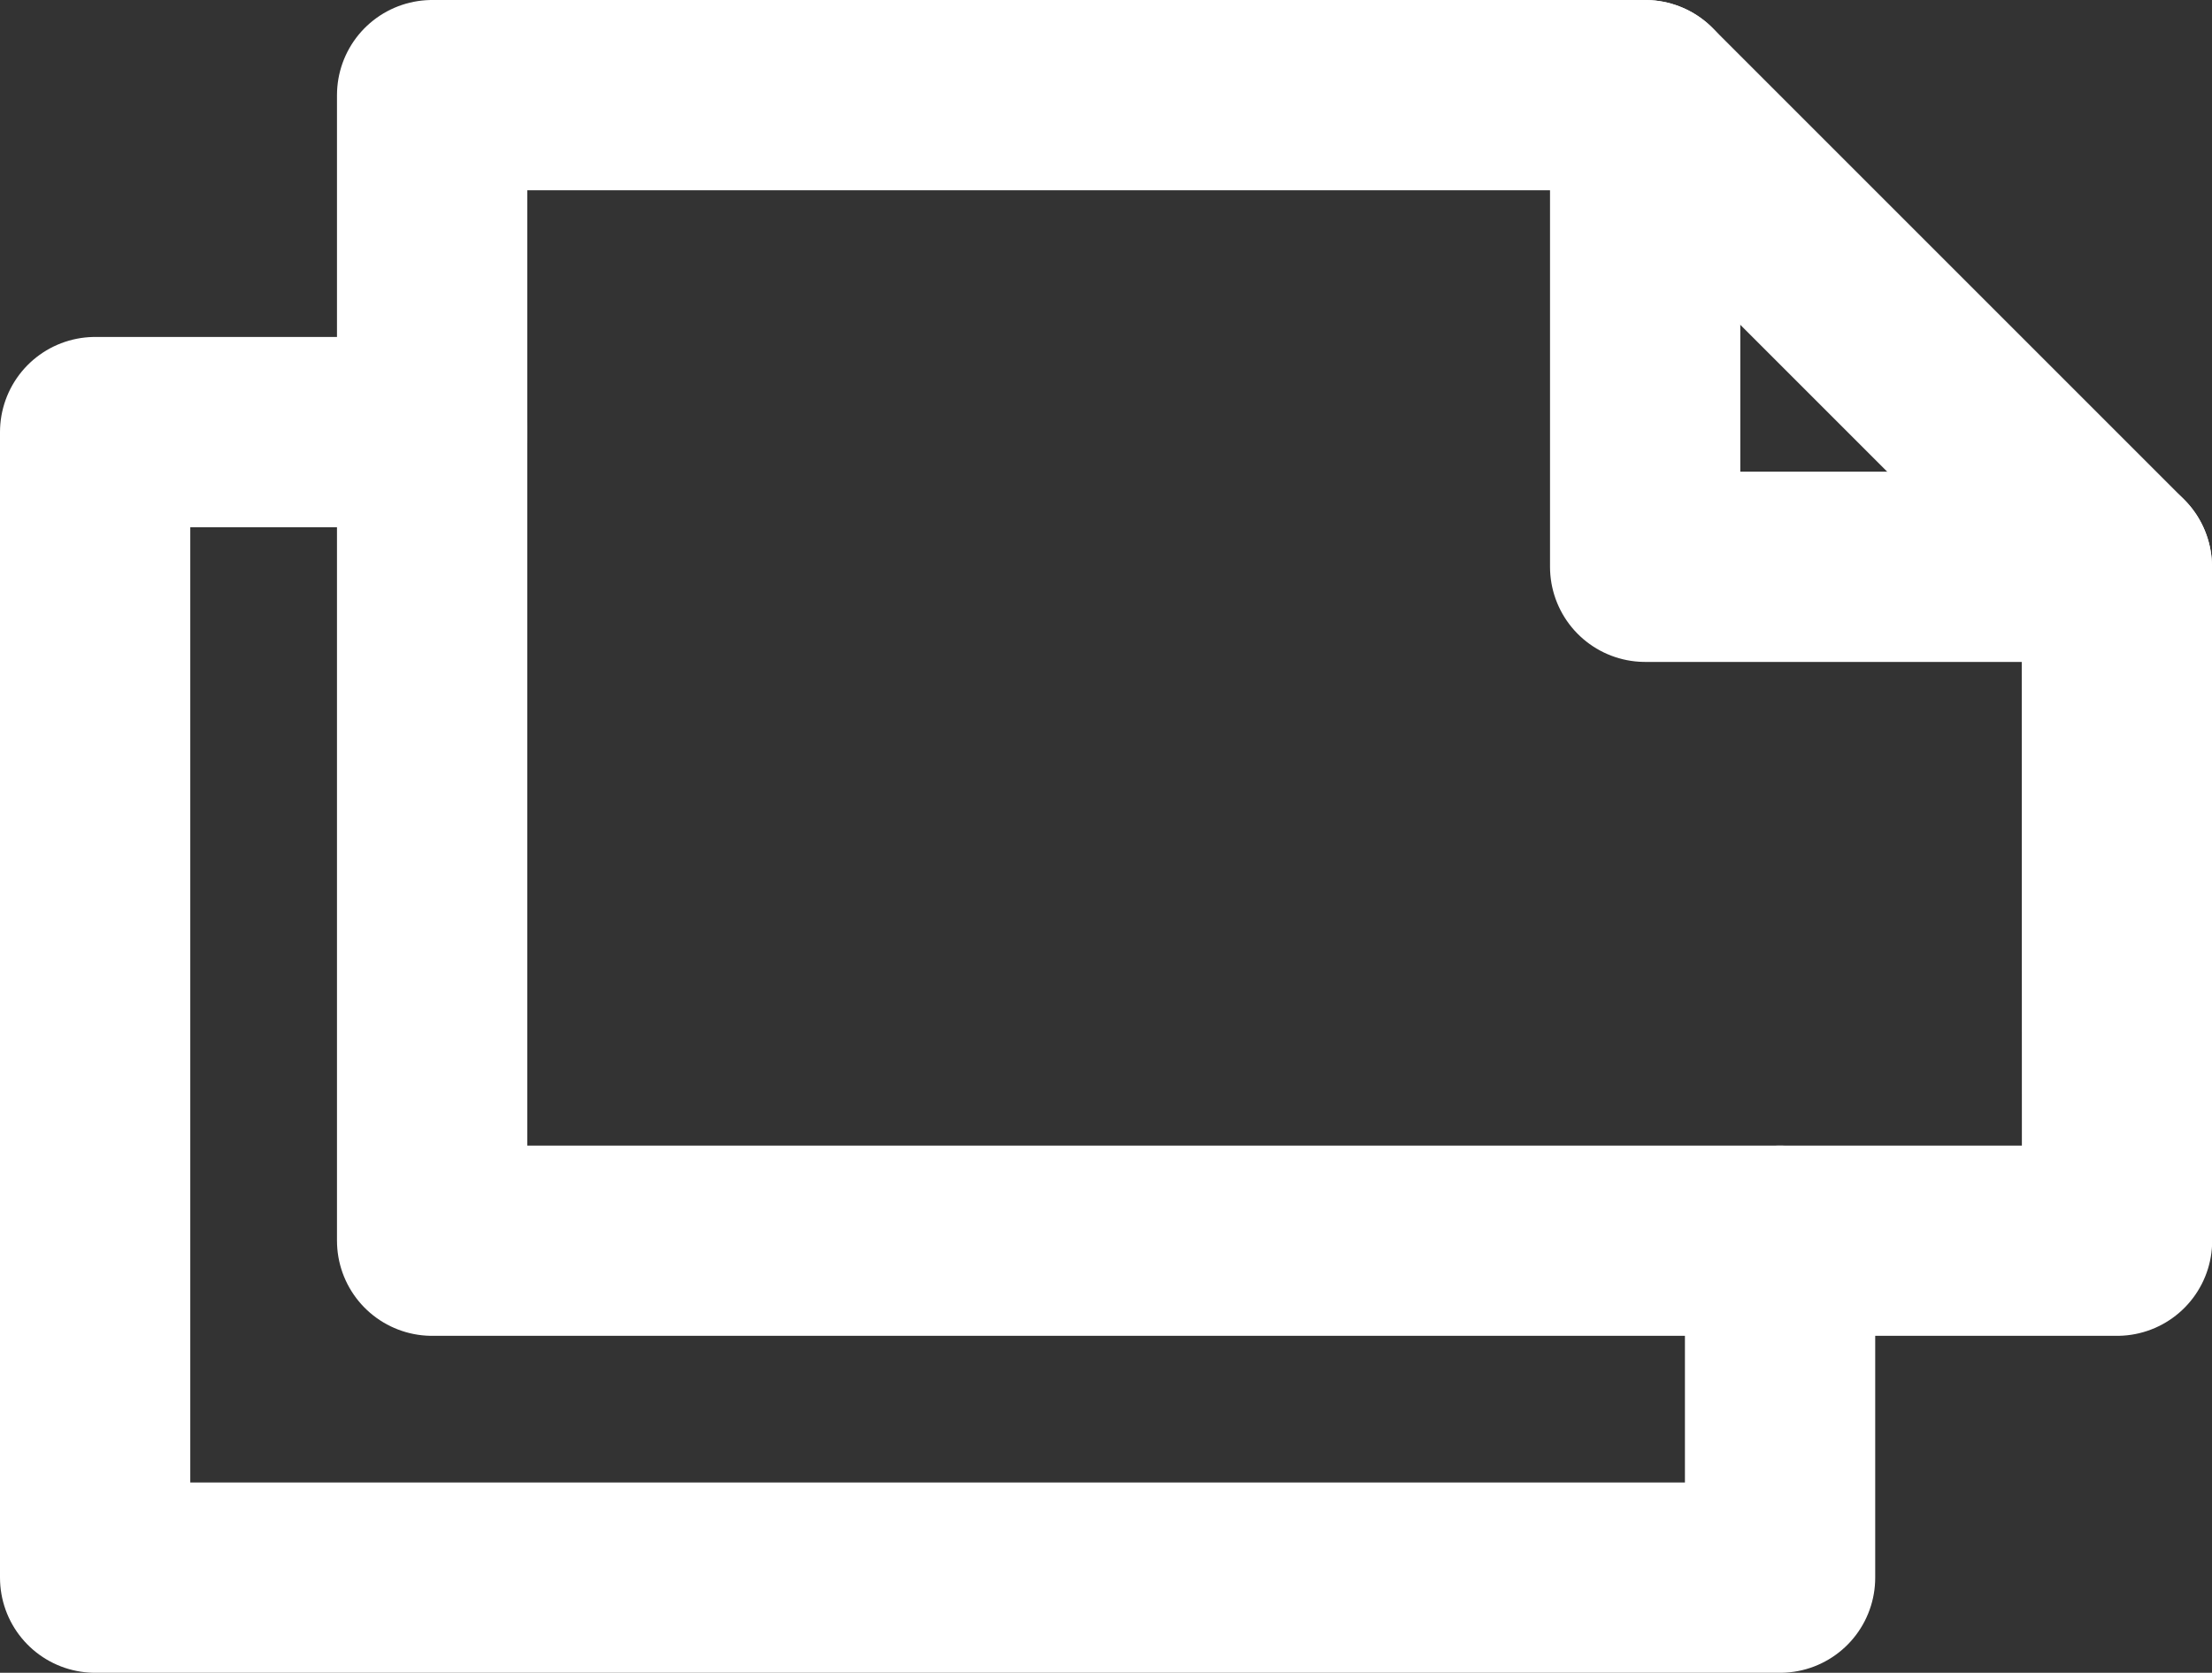 <svg xmlns="http://www.w3.org/2000/svg" width="11.625" height="8.792" viewBox="0 0 11.625 8.792">
  <rect x="0" y="0" width="11.625" height="8.792" fill="#333333" stroke="none"/>
  <g id="グループ_7966" data-name="グループ 7966" transform="translate(-1.5 -9.5)">
    <path id="パス_12616" data-name="パス 12616" d="M10.855,24.25v1.771H2V20H3.771" transform="translate(0 -8.229)" fill="none" stroke="#fff" stroke-linecap="round" stroke-linejoin="round" stroke-width="1"/>
    <path id="パス_12617" data-name="パス 12617" d="M20.855,16.021H12V10h6.375l2.479,2.479Z" transform="translate(-8.229)" fill="none" stroke="#fff" stroke-linecap="round" stroke-linejoin="round" stroke-width="1"/>
    <path id="パス_12618" data-name="パス 12618" d="M50.479,12.479H48V10" transform="translate(-37.854)" fill="none" stroke="#fff" stroke-linecap="round" stroke-linejoin="round" stroke-width="1"/>
  </g>
</svg>
